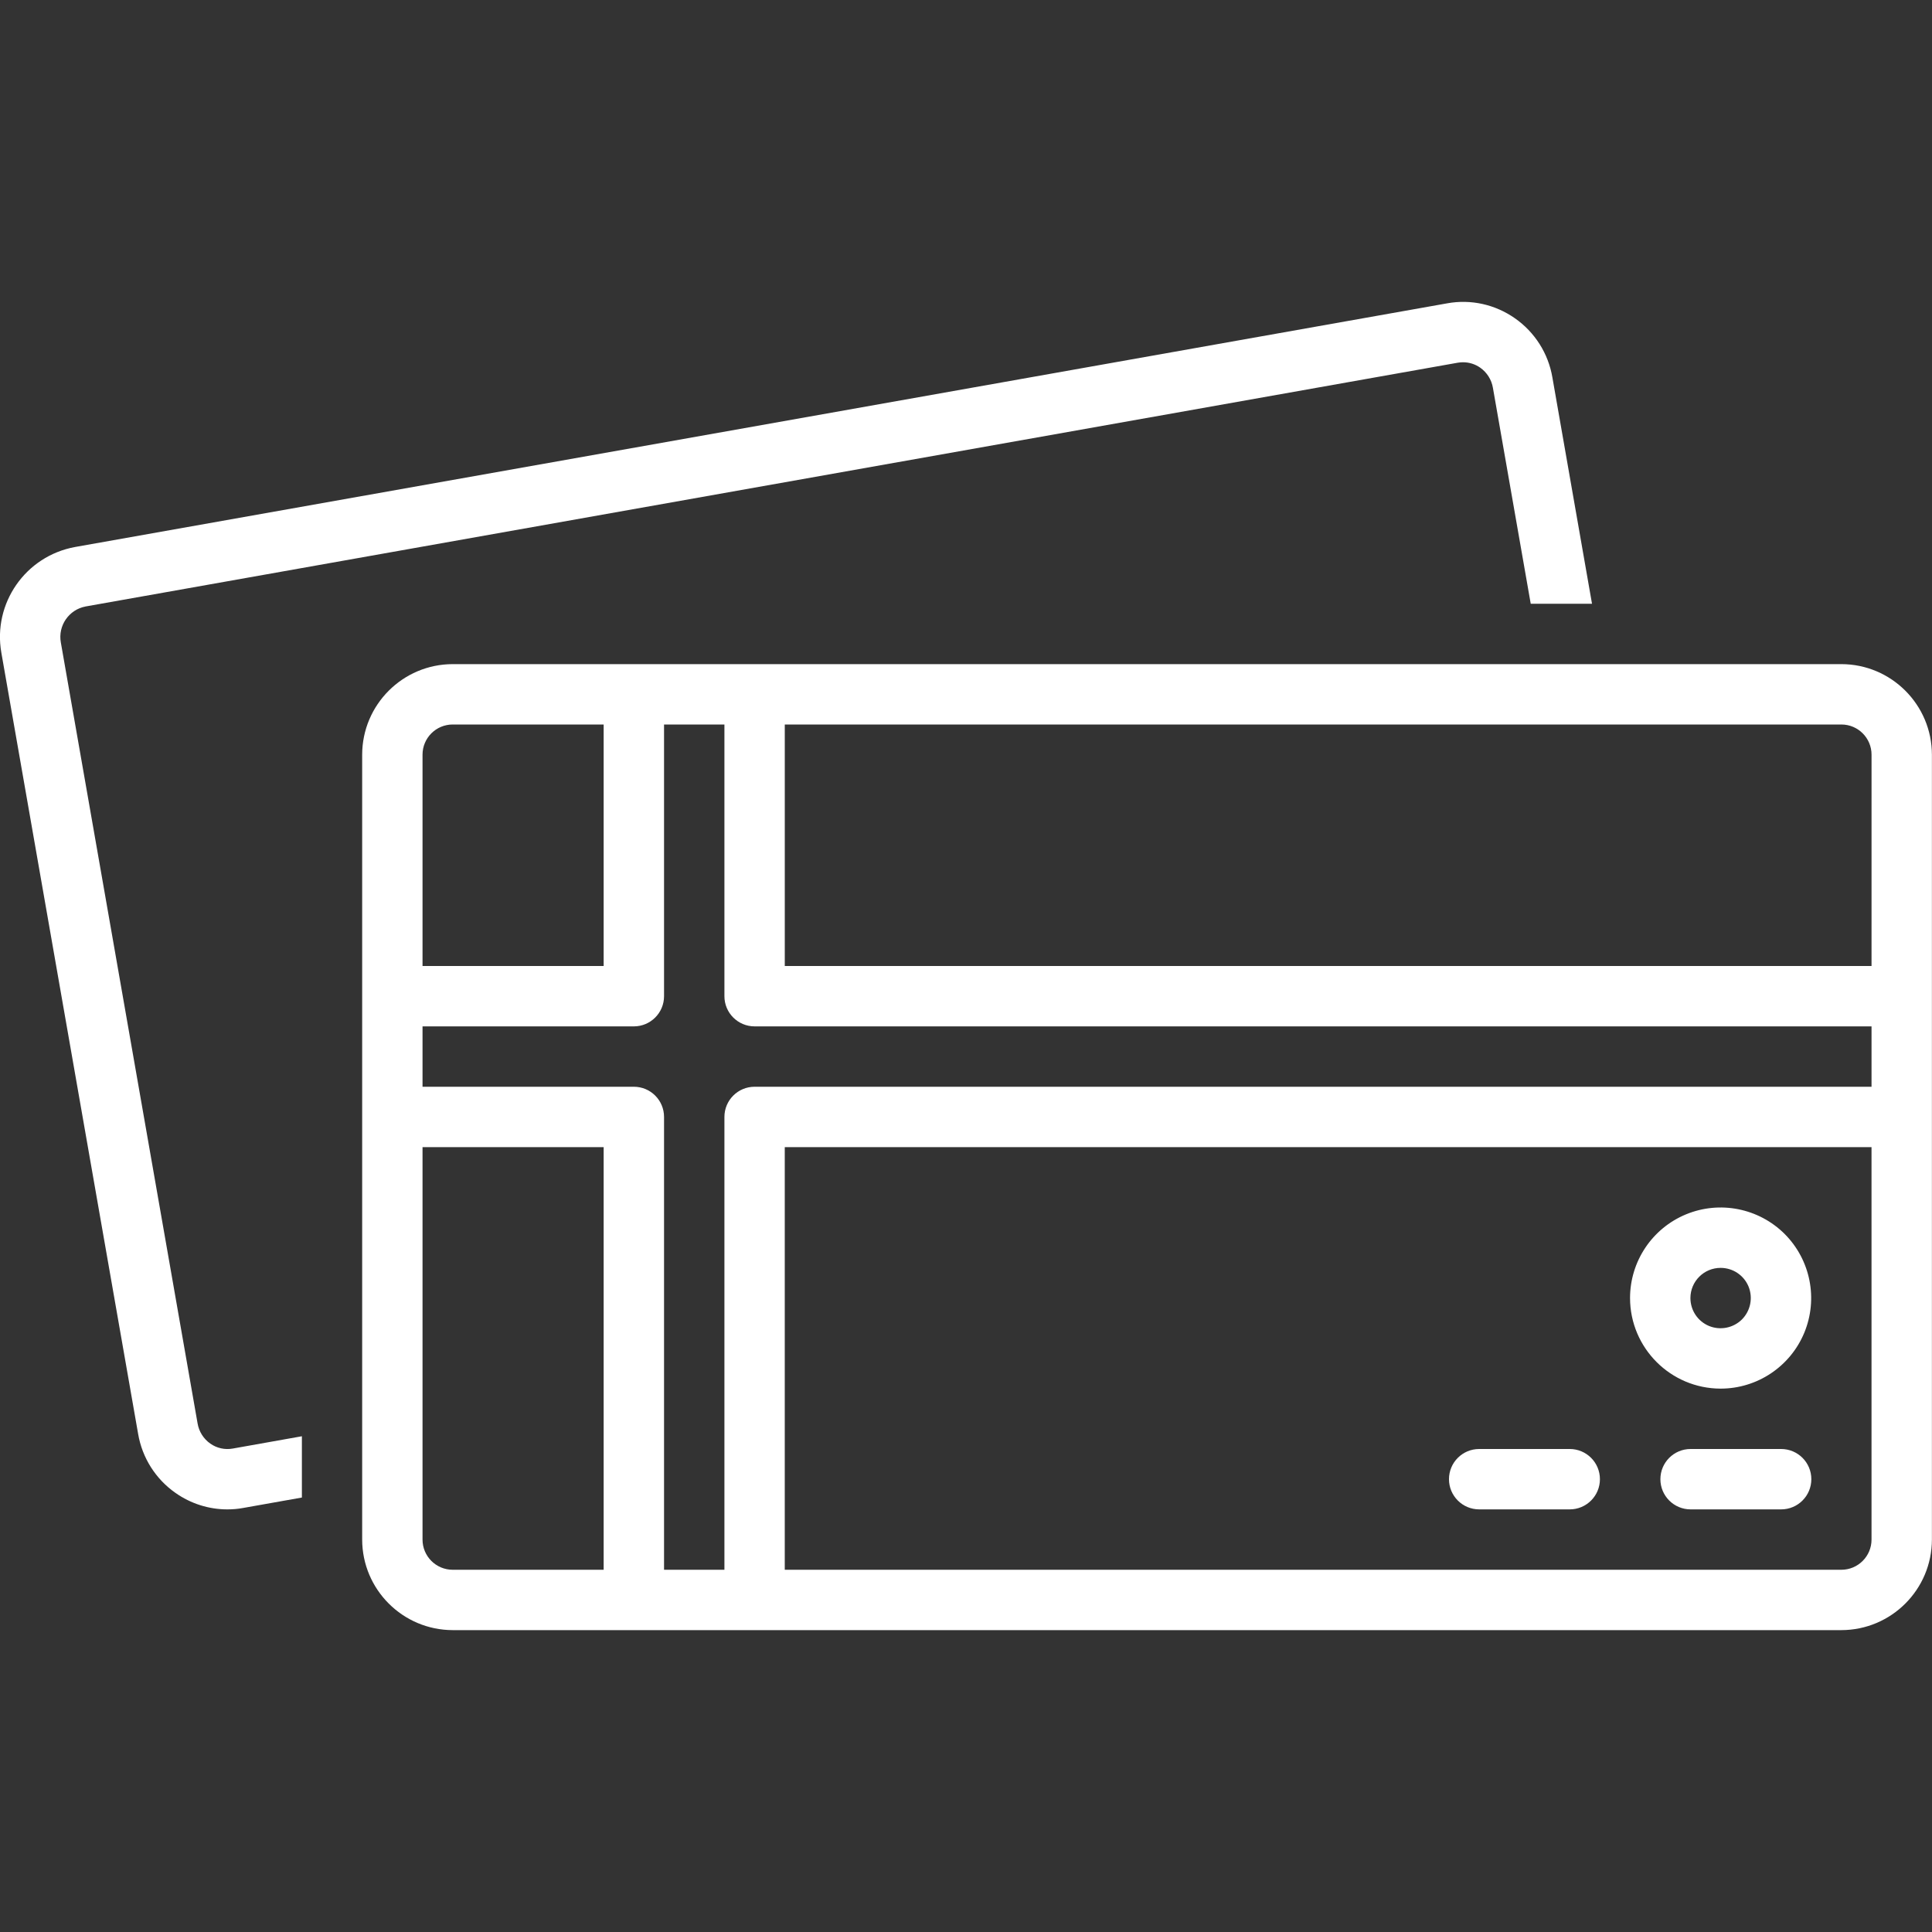 <?xml version="1.0" encoding="UTF-8"?>
<svg width="1200pt" height="1200pt" version="1.1" viewBox="0 0 1200 1200" xmlns="http://www.w3.org/2000/svg">
 <rect x="0" y="0" width="1200" height="1200" fill="#333333" stroke="none"/>
 <path d="m53.156 376.69 852.28-151.4c1.078-0.188 2.203-0.281 3.281-0.281 3.844 0 7.547 1.172 10.688 3.375 4.172 2.953 7.031 7.453 7.875 12.516l23.484 134.11h38.062l-24.609-140.58c-2.531-14.906-10.922-28.125-23.297-36.75-12.234-8.578-27.328-11.953-42-9.281l-852.32 151.36c-30.75 5.625-51.188 34.969-45.75 65.719l84.938 485.11c2.531 14.906 10.922 28.125 23.297 36.75 9.422 6.609 20.625 10.172 32.109 10.172 3.328 0 6.656-0.281 9.891-0.891l36.422-6.469v-38.062l-42.938 7.641c-4.875 0.891-9.938-0.234-13.969-3.094-4.172-2.953-7.031-7.453-7.875-12.516l-84.938-485.06c-1.875-10.406 4.969-20.391 15.375-22.359z" fill="#fff"/>
 <path d="m1143.7 412.5h-862.5c-31.031 0.047-56.203 25.219-56.25 56.25v487.5c0.047 31.031 25.219 56.203 56.25 56.25h862.5c31.031-0.047 56.203-25.219 56.25-56.25v-487.5c-0.047-31.031-25.219-56.203-56.25-56.25zm-881.26 56.25c0-10.359 8.391-18.75 18.75-18.75h93.75v150h-112.5zm112.5 506.26h-93.75c-10.359 0-18.75-8.391-18.75-18.75v-243.74h112.5zm787.5-18.75c0 10.359-8.391 18.75-18.75 18.75h-656.26v-262.5h675zm0-281.26h-693.74c-10.359 0-18.75 8.391-18.75 18.75v281.26h-37.5v-281.26c0-10.359-8.391-18.75-18.75-18.75h-131.26v-37.5h131.26c10.359 0 18.75-8.391 18.75-18.75v-168.74h37.5v168.74c0 10.359 8.391 18.75 18.75 18.75h693.74zm0-75h-675v-150h656.26c10.359 0 18.75 8.391 18.75 18.75z" fill="#fff"/>
 <path d="m918.74 937.5h56.25c10.359 0 18.75-8.391 18.75-18.75s-8.391-18.75-18.75-18.75h-56.25c-10.359 0-18.75 8.391-18.75 18.75s8.391 18.75 18.75 18.75z" fill="#fff"/>
 <path d="m1106.3 900h-56.25c-10.359 0-18.75 8.391-18.75 18.75s8.391 18.75 18.75 18.75h56.25c10.359 0 18.75-8.391 18.75-18.75s-8.391-18.75-18.75-18.75z" fill="#fff"/>
 <path d="m1068.7 862.5c22.734 0 43.266-13.688 51.984-34.734 8.672-21 3.891-45.188-12.188-61.312-16.125-16.078-40.312-20.859-61.312-12.188-21.047 8.719-34.734 29.25-34.734 51.984 0.047 31.031 25.219 56.203 56.25 56.25zm0-75c7.594 0 14.438 4.547 17.344 11.578 2.859 6.984 1.266 15.047-4.078 20.438-5.391 5.344-13.453 6.938-20.438 4.078-7.031-2.906-11.578-9.75-11.578-17.344 0-10.359 8.391-18.75 18.75-18.75z" fill="#fff"/>
</svg>

